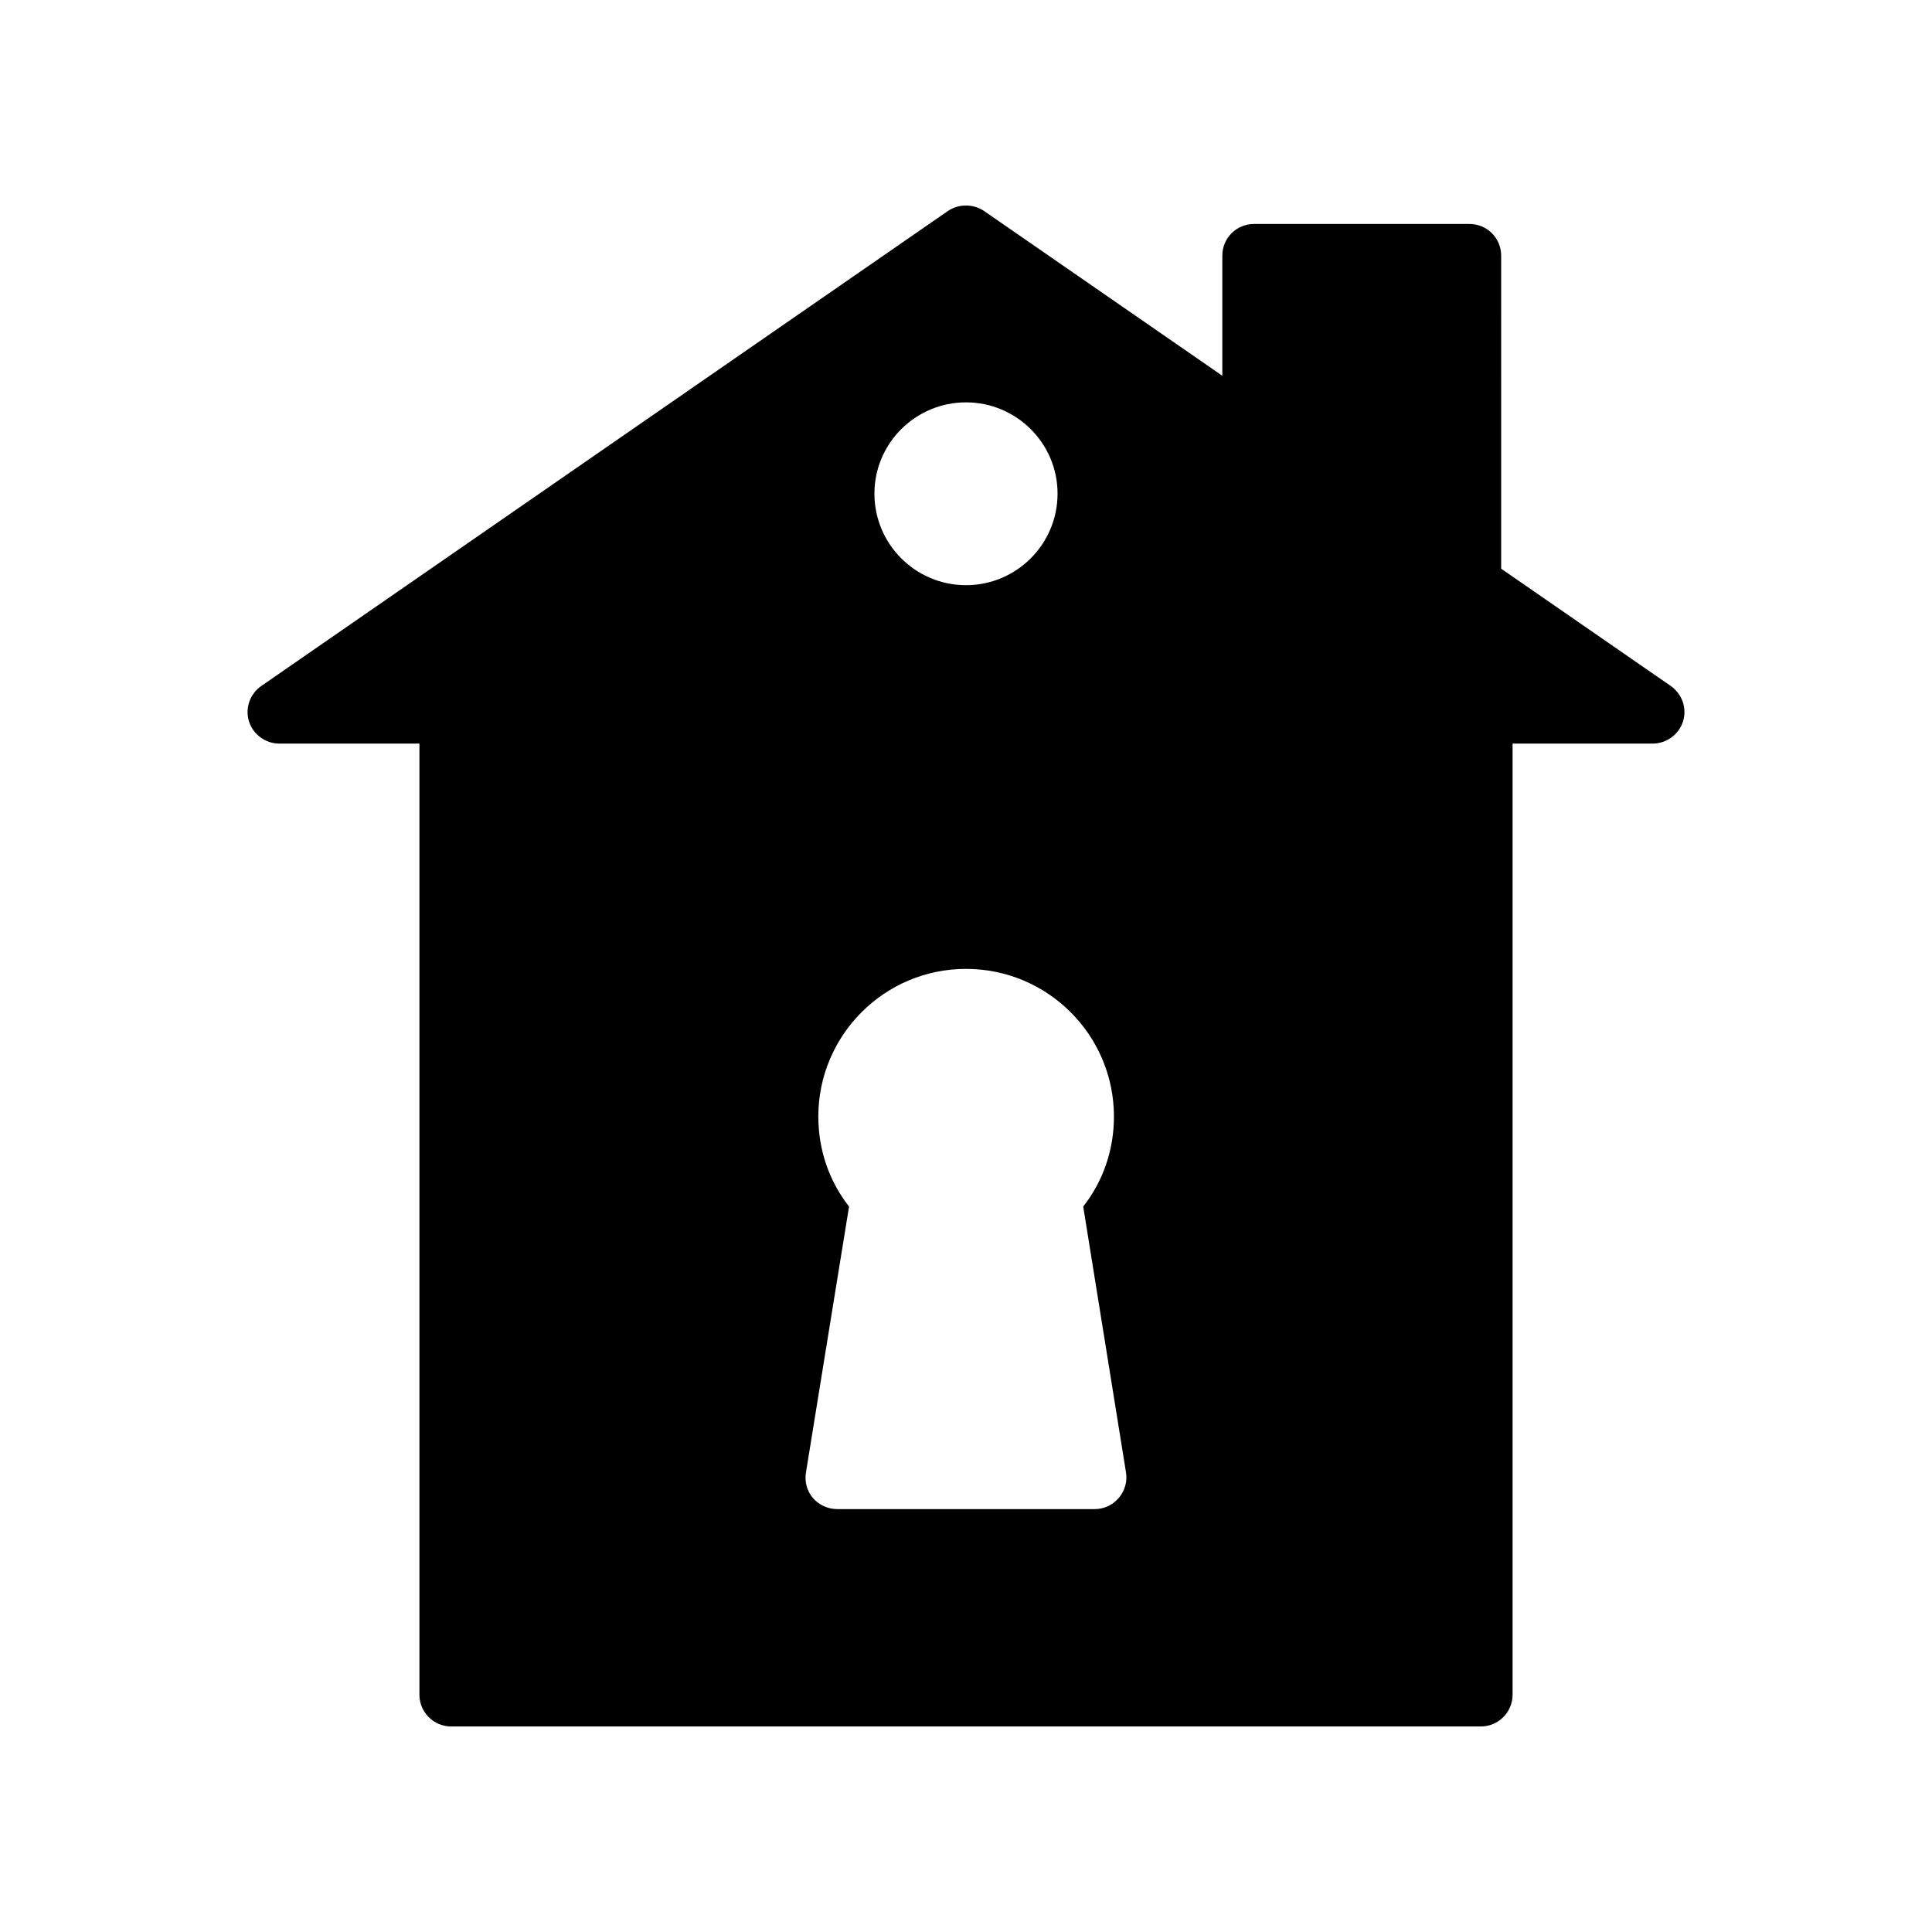 <?xml version="1.0" encoding="UTF-8"?>
<!-- Uploaded to: SVG Repo, www.svgrepo.com, Generator: SVG Repo Mixer Tools -->
<svg fill="#000000" width="800px" height="800px" version="1.1" viewBox="144 144 512 512" xmlns="http://www.w3.org/2000/svg">
 <path d="m218.04 341.06h37.113v252.07c0 4.617 3.777 8.398 8.398 8.398h272.9c4.617 0 8.398-3.777 8.398-8.398l-0.004-252.07h37.113c3.695 0 6.969-2.434 8.062-5.879 1.09-3.527-0.254-7.305-3.273-9.406l-44.922-31.066-0.004-82.957c0-4.703-3.777-8.398-8.398-8.398h-57.098c-4.617 0-8.398 3.695-8.398 8.398v31.824l-63.145-43.664c-2.856-1.93-6.719-1.93-9.574 0l-181.95 125.87c-3.023 2.098-4.367 5.879-3.273 9.406 1.09 3.441 4.363 5.875 8.059 5.875zm222.43 199.93c-1.594 1.848-3.863 2.938-6.383 2.938h-68.184c-2.519 0-4.871-1.09-6.465-2.938-1.594-1.848-2.266-4.367-1.848-6.801l11.418-70.449c-5.289-6.719-8.145-15.031-8.145-23.848 0-21.578 17.551-39.129 39.129-39.129 21.664 0 39.215 17.551 39.215 39.129 0 8.816-2.856 17.129-8.145 23.848l11.336 70.449c0.418 2.434-0.336 4.953-1.93 6.801zm-40.473-290.36c13.352 0 24.266 10.832 24.266 24.184 0 13.434-10.914 24.266-24.266 24.266s-24.266-10.832-24.266-24.266c-0.004-13.352 10.914-24.184 24.266-24.184z"/>
</svg>